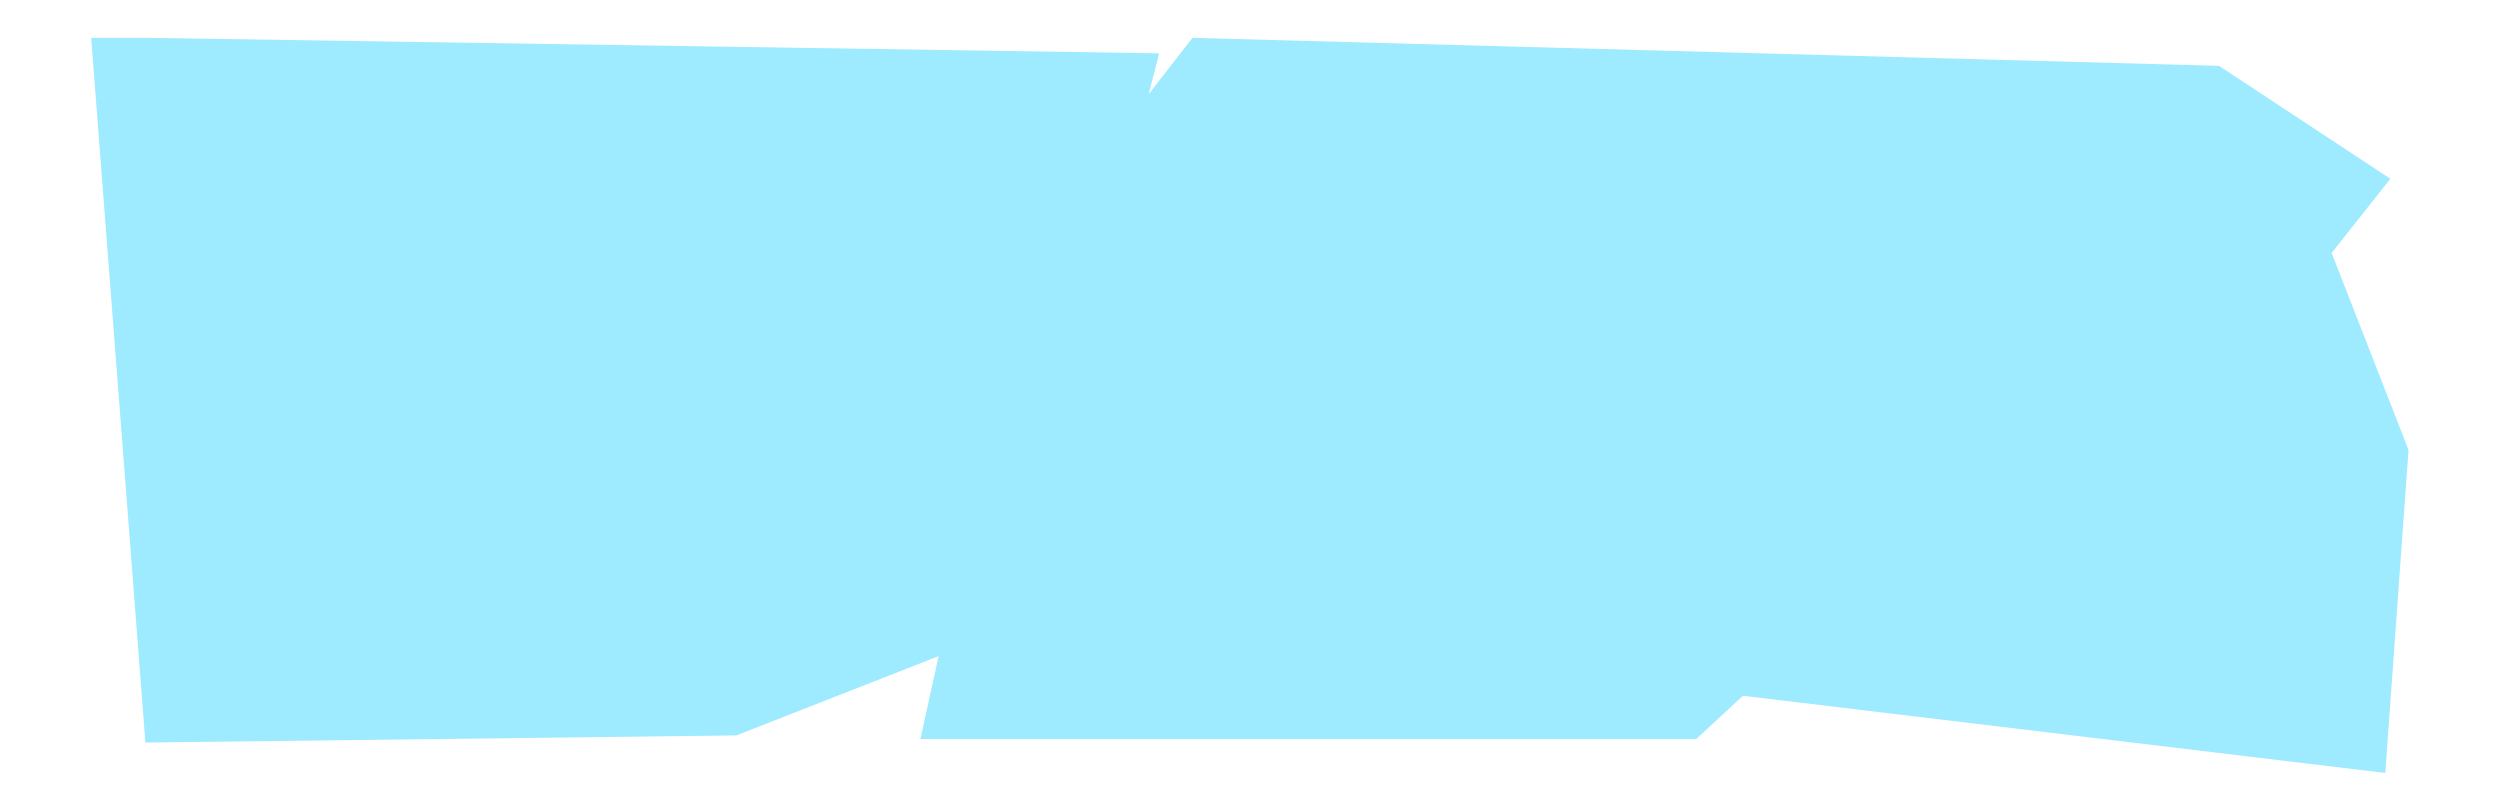<?xml version="1.0" encoding="UTF-8"?> <svg xmlns="http://www.w3.org/2000/svg" id="Layer_1" data-name="Layer 1" viewBox="0 0 8390 2720"> <defs> <style>.cls-1{fill:#9eeaff;}</style> </defs> <title>another_blue</title> <polyline class="cls-1" points="488 127 3890 179 3855 316 4002 127 7447 221 8022 600 7825 849 8083 1510 8005 2594 5849 2335 5693 2480 3089 2480 3150 2202 2471 2468 488 2492 306 127"></polyline> </svg> 